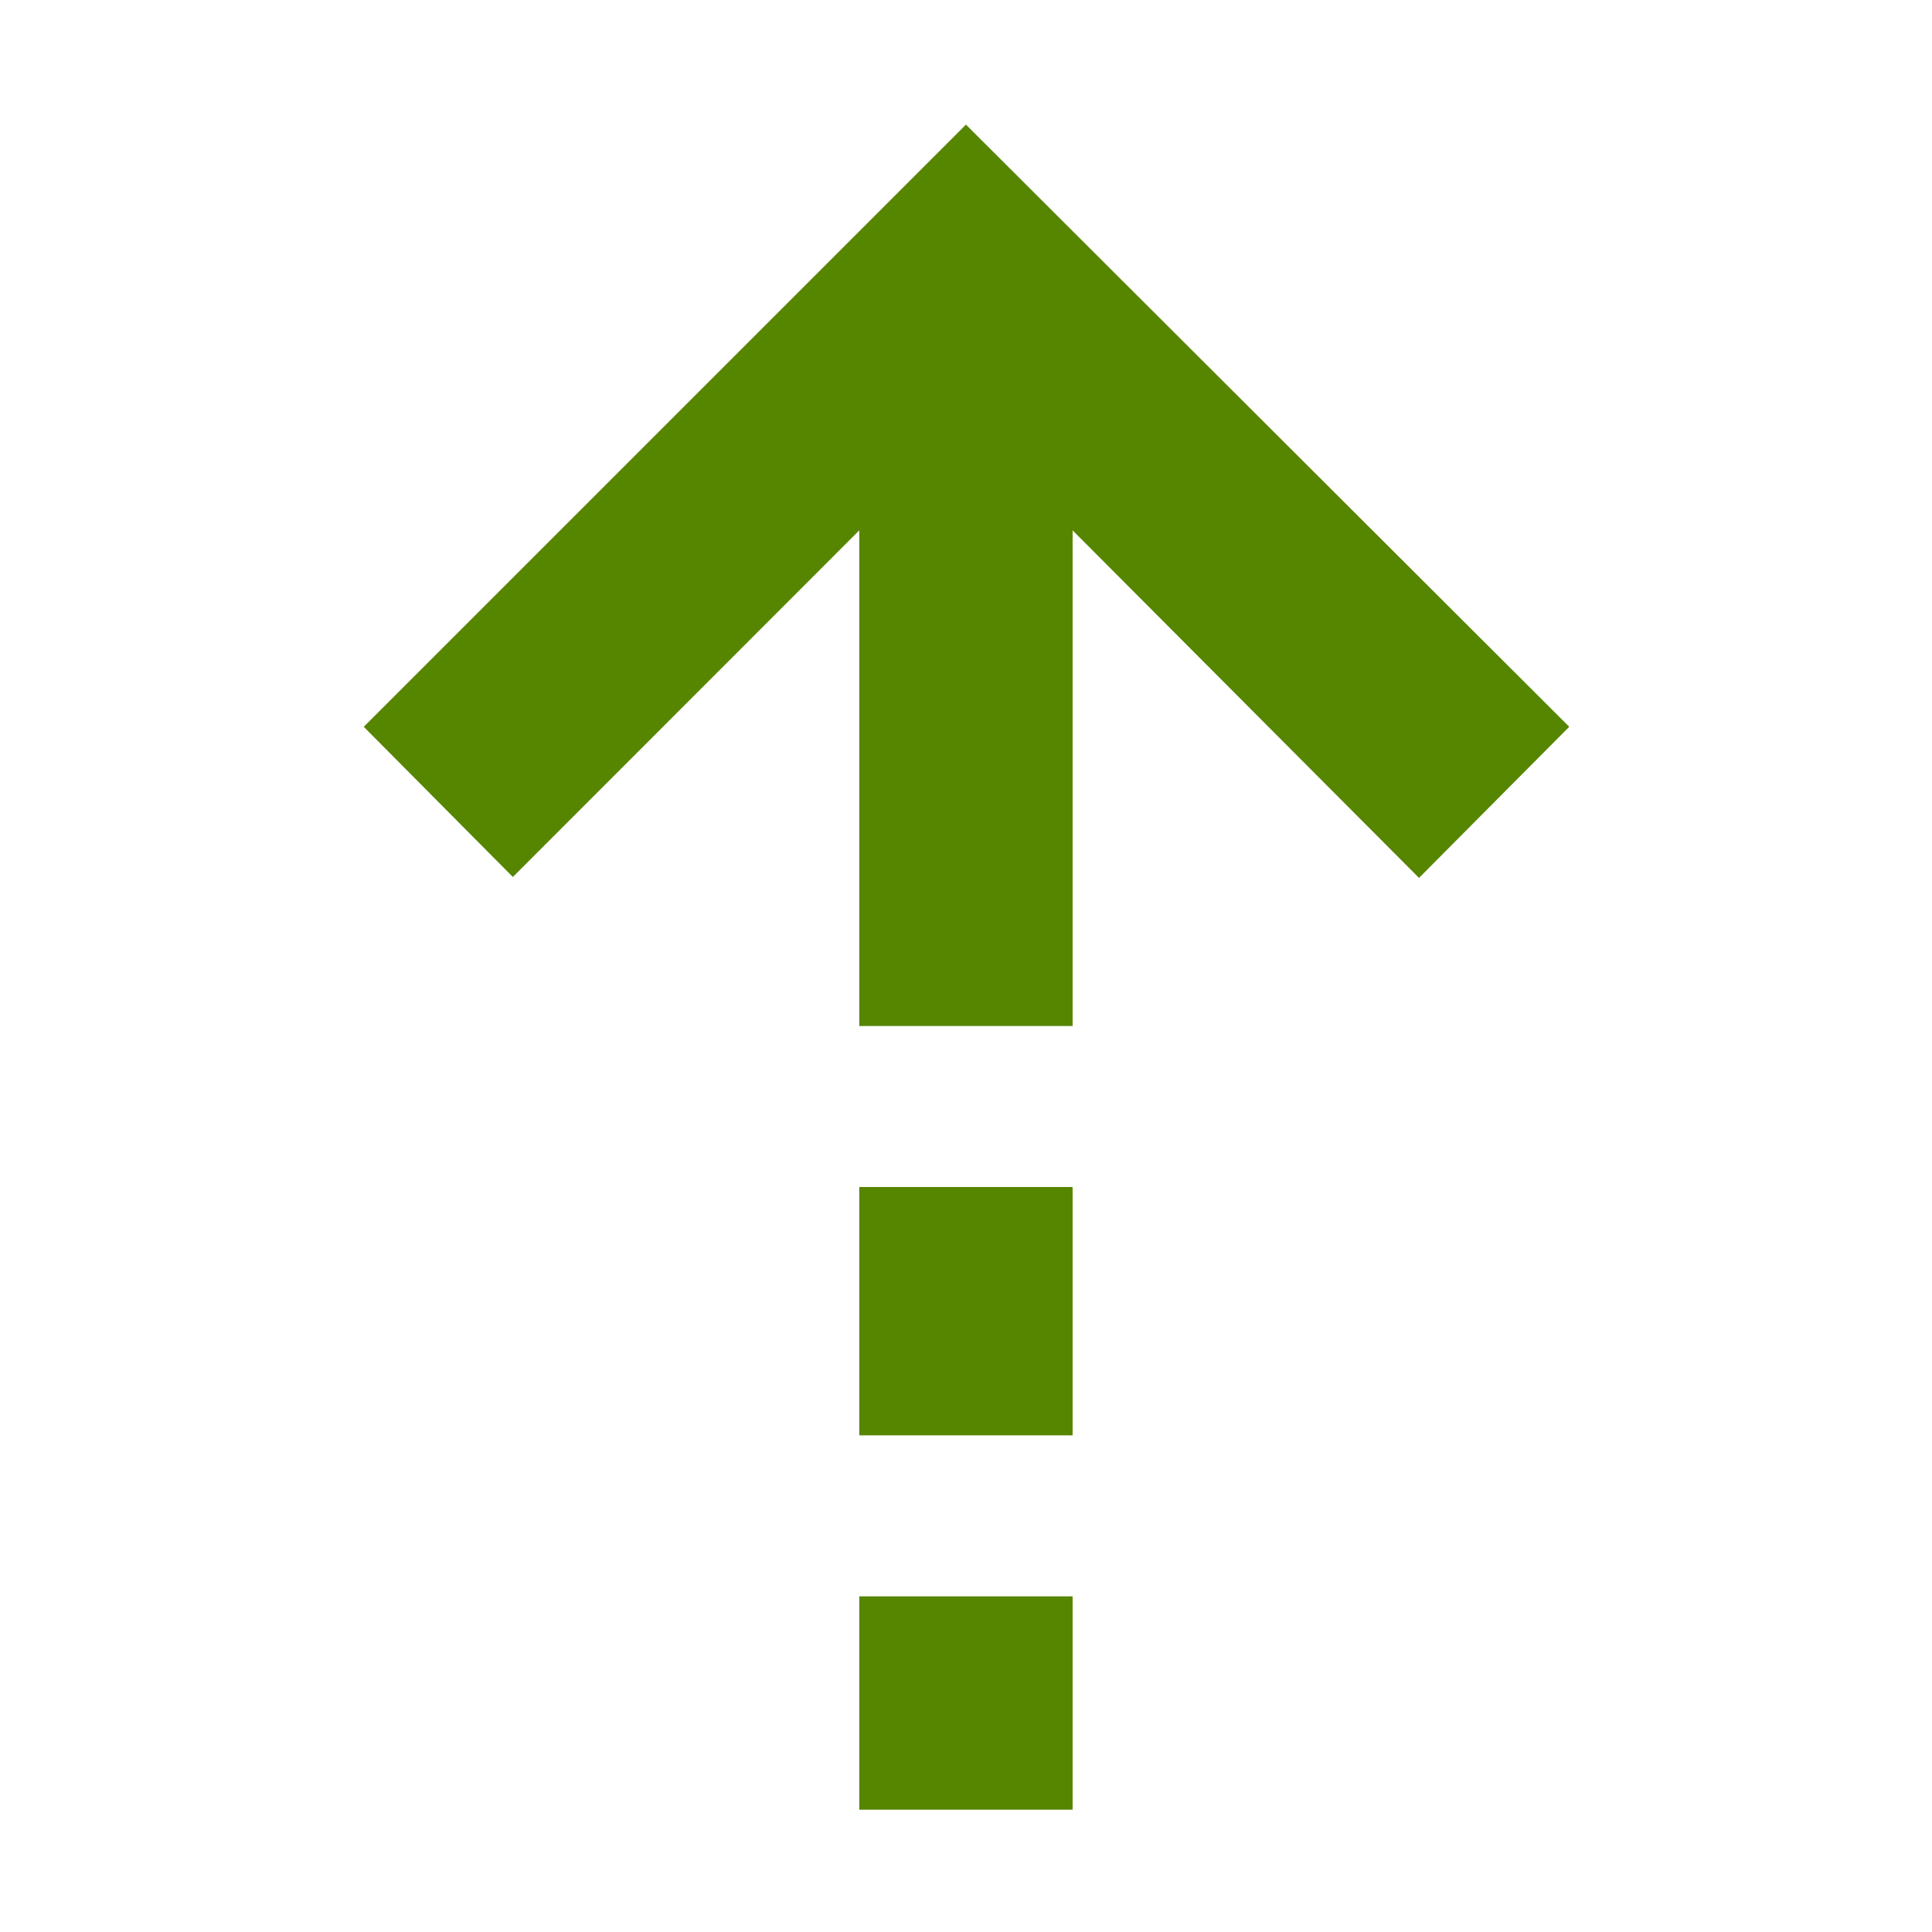 <svg width="55" height="55" viewBox="0 0 55 55" fill="none" xmlns="http://www.w3.org/2000/svg">
<mask id="mask0_748_4022" style="mask-type:alpha" maskUnits="userSpaceOnUse" x="0" y="0" width="55" height="55">
<rect width="55" height="55" fill="#476313"/>
</mask>
<g mask="url(#mask0_748_4022)">
<path d="M24.462 15.098L14.6 24.966L10.355 20.69L27.498 3.547L44.673 20.69L40.396 24.992L30.535 15.098V29.209H24.462V15.098ZM24.462 40.861V33.792H30.535V40.861H24.462ZM24.462 51.518V45.445H30.535V51.518H24.462Z" fill="#568500"/>
</g>
</svg>

